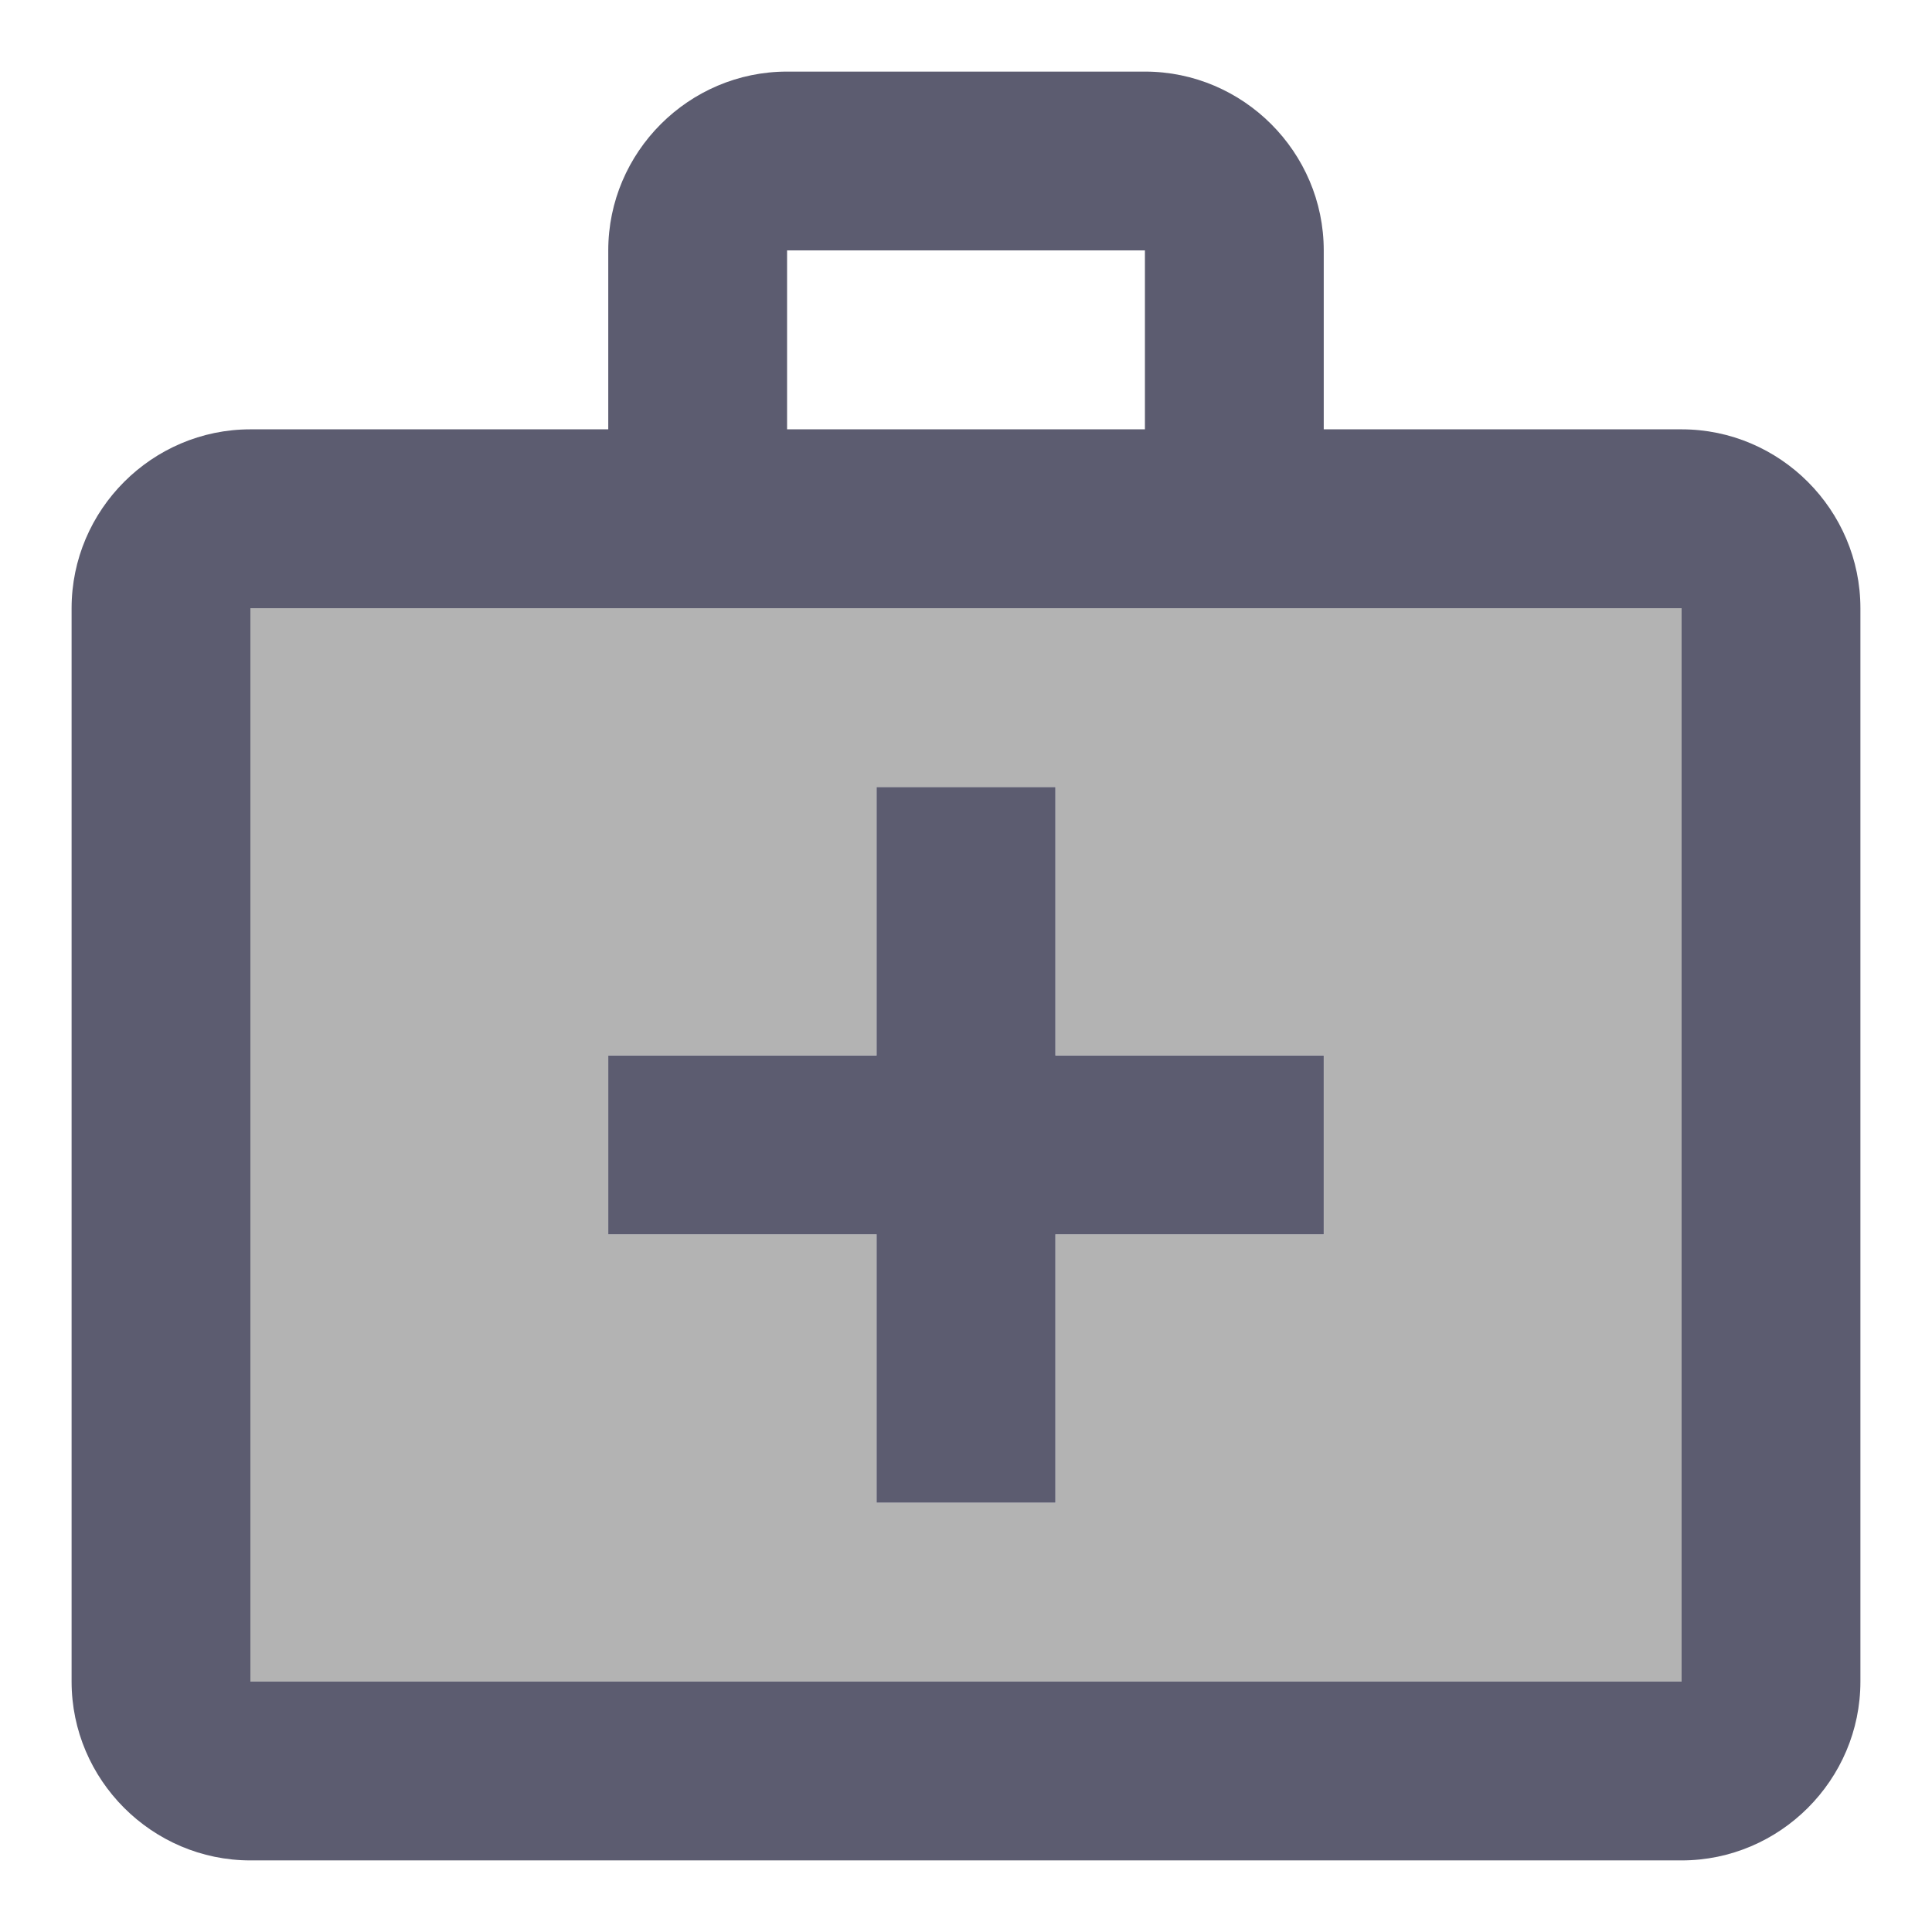 <svg xmlns="http://www.w3.org/2000/svg" width="18" height="18" viewBox="0 0 18 18" fill="none">
  <g opacity="0.3">
    <path d="M2.333 15.667H15.667V5.667H2.333V15.667ZM5.667 9.833H8.167V7.333H9.834V9.833H12.334V11.5H9.834V14H8.167V11.5H5.667V9.833Z" fill="black"/>
  </g>
  <path d="M15.667 4H12.333V2.333C12.333 1.417 11.583 0.667 10.667 0.667H7.333C6.417 0.667 5.667 1.417 5.667 2.333V4H2.333C1.417 4 0.667 4.75 0.667 5.667V15.667C0.667 16.583 1.417 17.333 2.333 17.333H15.667C16.583 17.333 17.333 16.583 17.333 15.667V5.667C17.333 4.75 16.583 4 15.667 4ZM7.333 2.333H10.667V4H7.333V2.333ZM15.667 15.667H2.333V5.667H15.667V15.667Z" fill="#5C5C70"/>
  <path d="M8.167 14H9.833V11.5H12.333V9.834H9.833V7.333H8.167V9.834H5.667V11.5H8.167V14Z" fill="#5C5C70"/>
</svg>